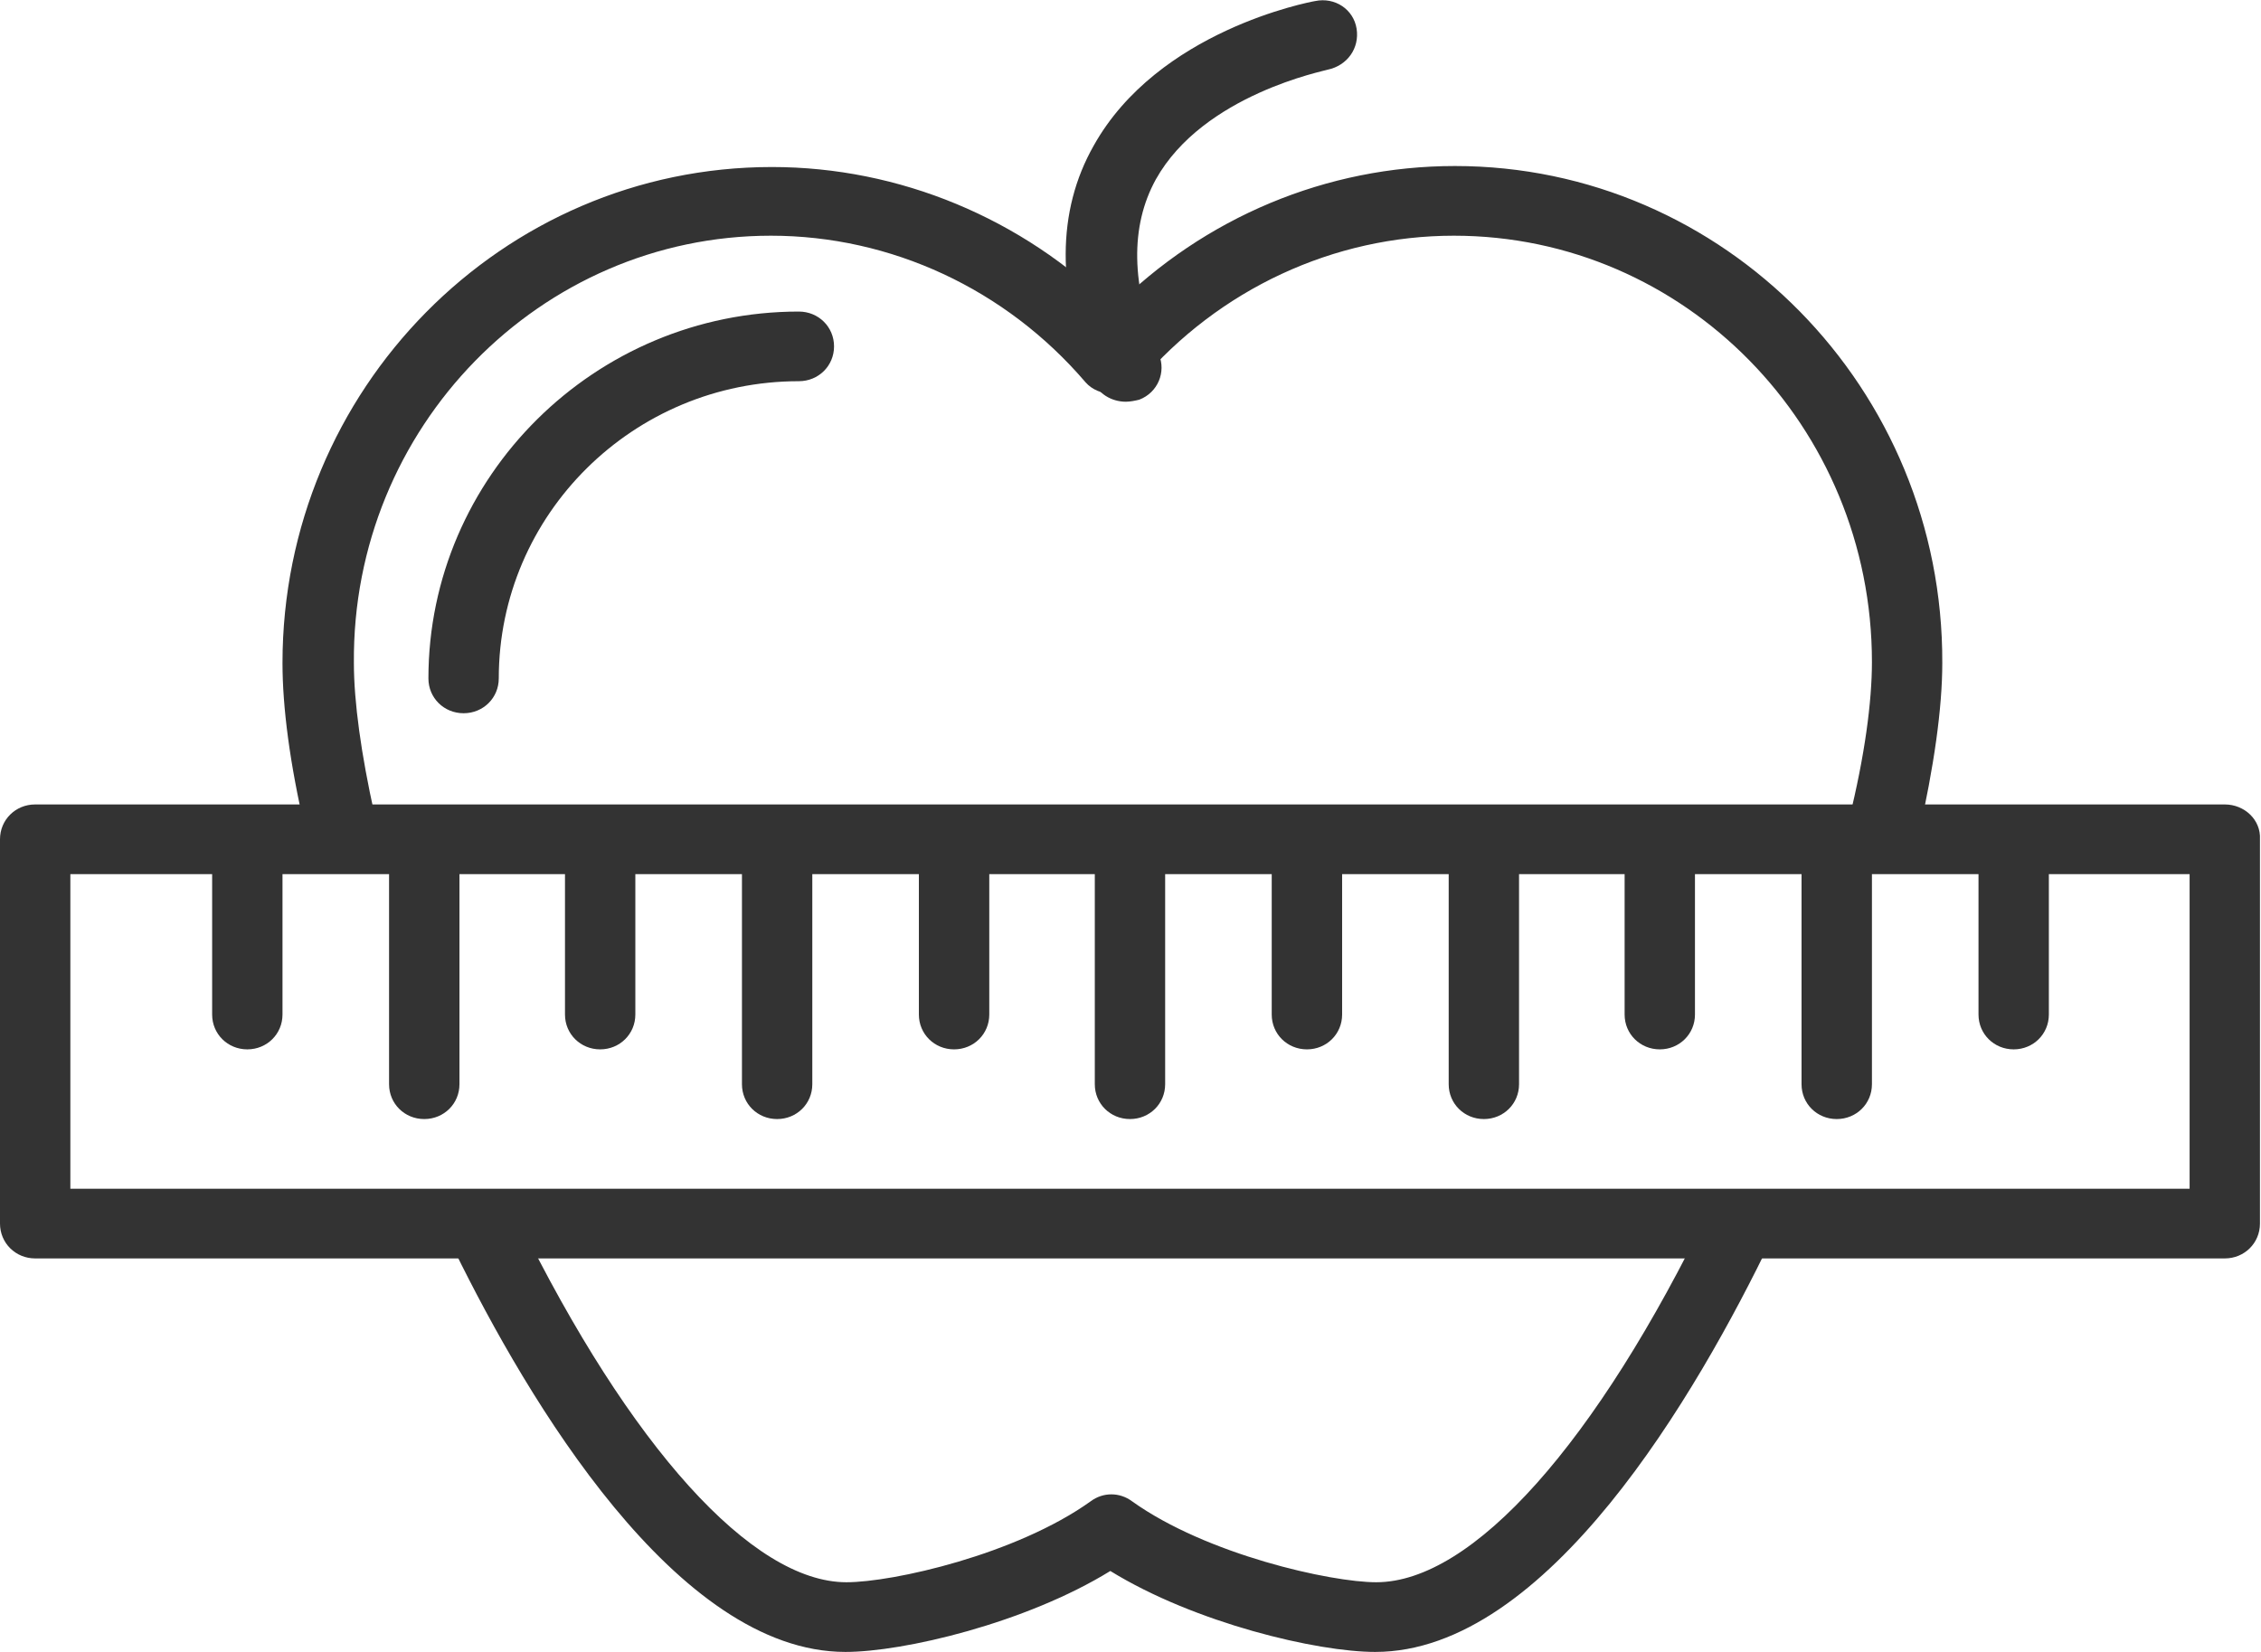 <svg width="52" height="38" viewBox="0 0 52 38" fill="none" xmlns="http://www.w3.org/2000/svg">
<path d="M40.41 27.439C40.006 27.251 39.53 27.416 39.315 27.816C36.721 33.191 33.866 36.397 31.652 36.397C30.605 36.397 27.749 35.761 26.036 34.535C25.75 34.322 25.369 34.322 25.084 34.535C23.37 35.761 20.538 36.397 19.467 36.397C17.302 36.397 14.493 33.285 11.923 28.052C11.733 27.651 11.233 27.486 10.829 27.675C10.424 27.863 10.257 28.358 10.448 28.759C12.137 32.201 15.564 38 19.444 38C20.776 38 23.585 37.34 25.536 36.138C27.488 37.34 30.296 38 31.628 38C35.579 38 39.03 32.059 40.743 28.5C40.981 28.099 40.815 27.628 40.41 27.439Z" fill="#333333"/>
<path d="M33.461 3.819C30.51 3.819 27.702 4.998 25.607 7.096C23.513 5.021 20.681 3.842 17.754 3.842C11.542 3.842 6.497 8.958 6.497 15.252C6.497 16.265 6.664 17.562 7.021 19.094C7.116 19.519 7.544 19.802 7.996 19.707C8.425 19.613 8.71 19.189 8.615 18.741C8.306 17.35 8.139 16.148 8.139 15.252C8.092 9.83 12.423 5.422 17.73 5.422C20.491 5.422 23.132 6.648 24.965 8.793C25.274 9.146 25.893 9.146 26.202 8.793C28.035 6.648 30.677 5.422 33.437 5.422C38.744 5.422 43.052 9.806 43.052 15.228C43.052 16.148 42.885 17.397 42.528 18.835C42.433 19.259 42.695 19.707 43.147 19.802C43.218 19.825 43.266 19.825 43.337 19.825C43.718 19.825 44.051 19.566 44.123 19.212C44.48 17.633 44.67 16.289 44.67 15.252C44.694 8.934 39.649 3.819 33.461 3.819Z" fill="#333333"/>
<path d="M31.2 0.66C31.129 0.213 30.7 -0.07 30.248 0.024C30.105 0.048 26.631 0.708 25.155 3.348C24.298 4.856 24.298 6.695 25.131 8.746C25.25 9.053 25.56 9.241 25.893 9.241C25.988 9.241 26.107 9.218 26.202 9.194C26.631 9.029 26.821 8.557 26.654 8.157C26.012 6.554 25.988 5.21 26.583 4.126C27.678 2.169 30.486 1.627 30.534 1.603C30.986 1.509 31.271 1.108 31.2 0.66Z" fill="#333333"/>
<path d="M18.372 7.167C13.684 7.167 9.853 10.962 9.853 15.606C9.853 16.054 10.21 16.407 10.662 16.407C11.114 16.407 11.471 16.054 11.471 15.606C11.471 11.834 14.565 8.769 18.372 8.769C18.825 8.769 19.182 8.416 19.182 7.968C19.182 7.52 18.825 7.167 18.372 7.167Z" fill="#333333"/>
<path d="M51.167 18.505H0.809C0.357 18.505 0 18.858 0 19.306V28.146C0 28.594 0.357 28.948 0.809 28.948H51.167C51.619 28.948 51.976 28.594 51.976 28.146V19.306C52 18.858 51.619 18.505 51.167 18.505ZM50.358 27.345H1.618V20.108H50.358V27.345Z" fill="#333333"/>
<path d="M5.688 19.307C5.236 19.307 4.879 19.66 4.879 20.108V23.338C4.879 23.785 5.236 24.139 5.688 24.139C6.14 24.139 6.497 23.785 6.497 23.338V20.108C6.497 19.66 6.14 19.307 5.688 19.307Z" fill="#333333"/>
<path d="M9.757 19.307C9.305 19.307 8.948 19.66 8.948 20.108V24.941C8.948 25.389 9.305 25.742 9.757 25.742C10.21 25.742 10.567 25.389 10.567 24.941V20.108C10.567 19.66 10.186 19.307 9.757 19.307Z" fill="#333333"/>
<path d="M13.803 19.307C13.351 19.307 12.994 19.66 12.994 20.108V23.338C12.994 23.785 13.351 24.139 13.803 24.139C14.255 24.139 14.612 23.785 14.612 23.338V20.108C14.612 19.66 14.255 19.307 13.803 19.307Z" fill="#333333"/>
<path d="M17.873 19.307C17.421 19.307 17.064 19.66 17.064 20.108V24.941C17.064 25.389 17.421 25.742 17.873 25.742C18.325 25.742 18.682 25.389 18.682 24.941V20.108C18.682 19.66 18.325 19.307 17.873 19.307Z" fill="#333333"/>
<path d="M21.942 19.307C21.49 19.307 21.133 19.66 21.133 20.108V23.338C21.133 23.785 21.49 24.139 21.942 24.139C22.395 24.139 22.752 23.785 22.752 23.338V20.108C22.752 19.66 22.371 19.307 21.942 19.307Z" fill="#333333"/>
<path d="M25.988 19.307C25.536 19.307 25.179 19.66 25.179 20.108V24.941C25.179 25.389 25.536 25.742 25.988 25.742C26.44 25.742 26.797 25.389 26.797 24.941V20.108C26.797 19.66 26.44 19.307 25.988 19.307Z" fill="#333333"/>
<path d="M30.058 19.307C29.605 19.307 29.248 19.66 29.248 20.108V23.338C29.248 23.785 29.605 24.139 30.058 24.139C30.51 24.139 30.867 23.785 30.867 23.338V20.108C30.867 19.66 30.51 19.307 30.058 19.307Z" fill="#333333"/>
<path d="M34.127 19.307C33.675 19.307 33.318 19.66 33.318 20.108V24.941C33.318 25.389 33.675 25.742 34.127 25.742C34.579 25.742 34.936 25.389 34.936 24.941V20.108C34.936 19.66 34.556 19.307 34.127 19.307Z" fill="#333333"/>
<path d="M38.173 19.307C37.721 19.307 37.364 19.66 37.364 20.108V23.338C37.364 23.785 37.721 24.139 38.173 24.139C38.625 24.139 38.982 23.785 38.982 23.338V20.108C38.982 19.66 38.625 19.307 38.173 19.307Z" fill="#333333"/>
<path d="M46.312 19.307C45.86 19.307 45.503 19.66 45.503 20.108V23.338C45.503 23.785 45.86 24.139 46.312 24.139C46.764 24.139 47.121 23.785 47.121 23.338V20.108C47.121 19.66 46.74 19.307 46.312 19.307Z" fill="#333333"/>
<path d="M42.242 19.307C41.79 19.307 41.433 19.66 41.433 20.108V24.941C41.433 25.389 41.79 25.742 42.242 25.742C42.695 25.742 43.052 25.389 43.052 24.941V20.108C43.052 19.66 42.695 19.307 42.242 19.307Z" fill="#333333"/>
</svg>
